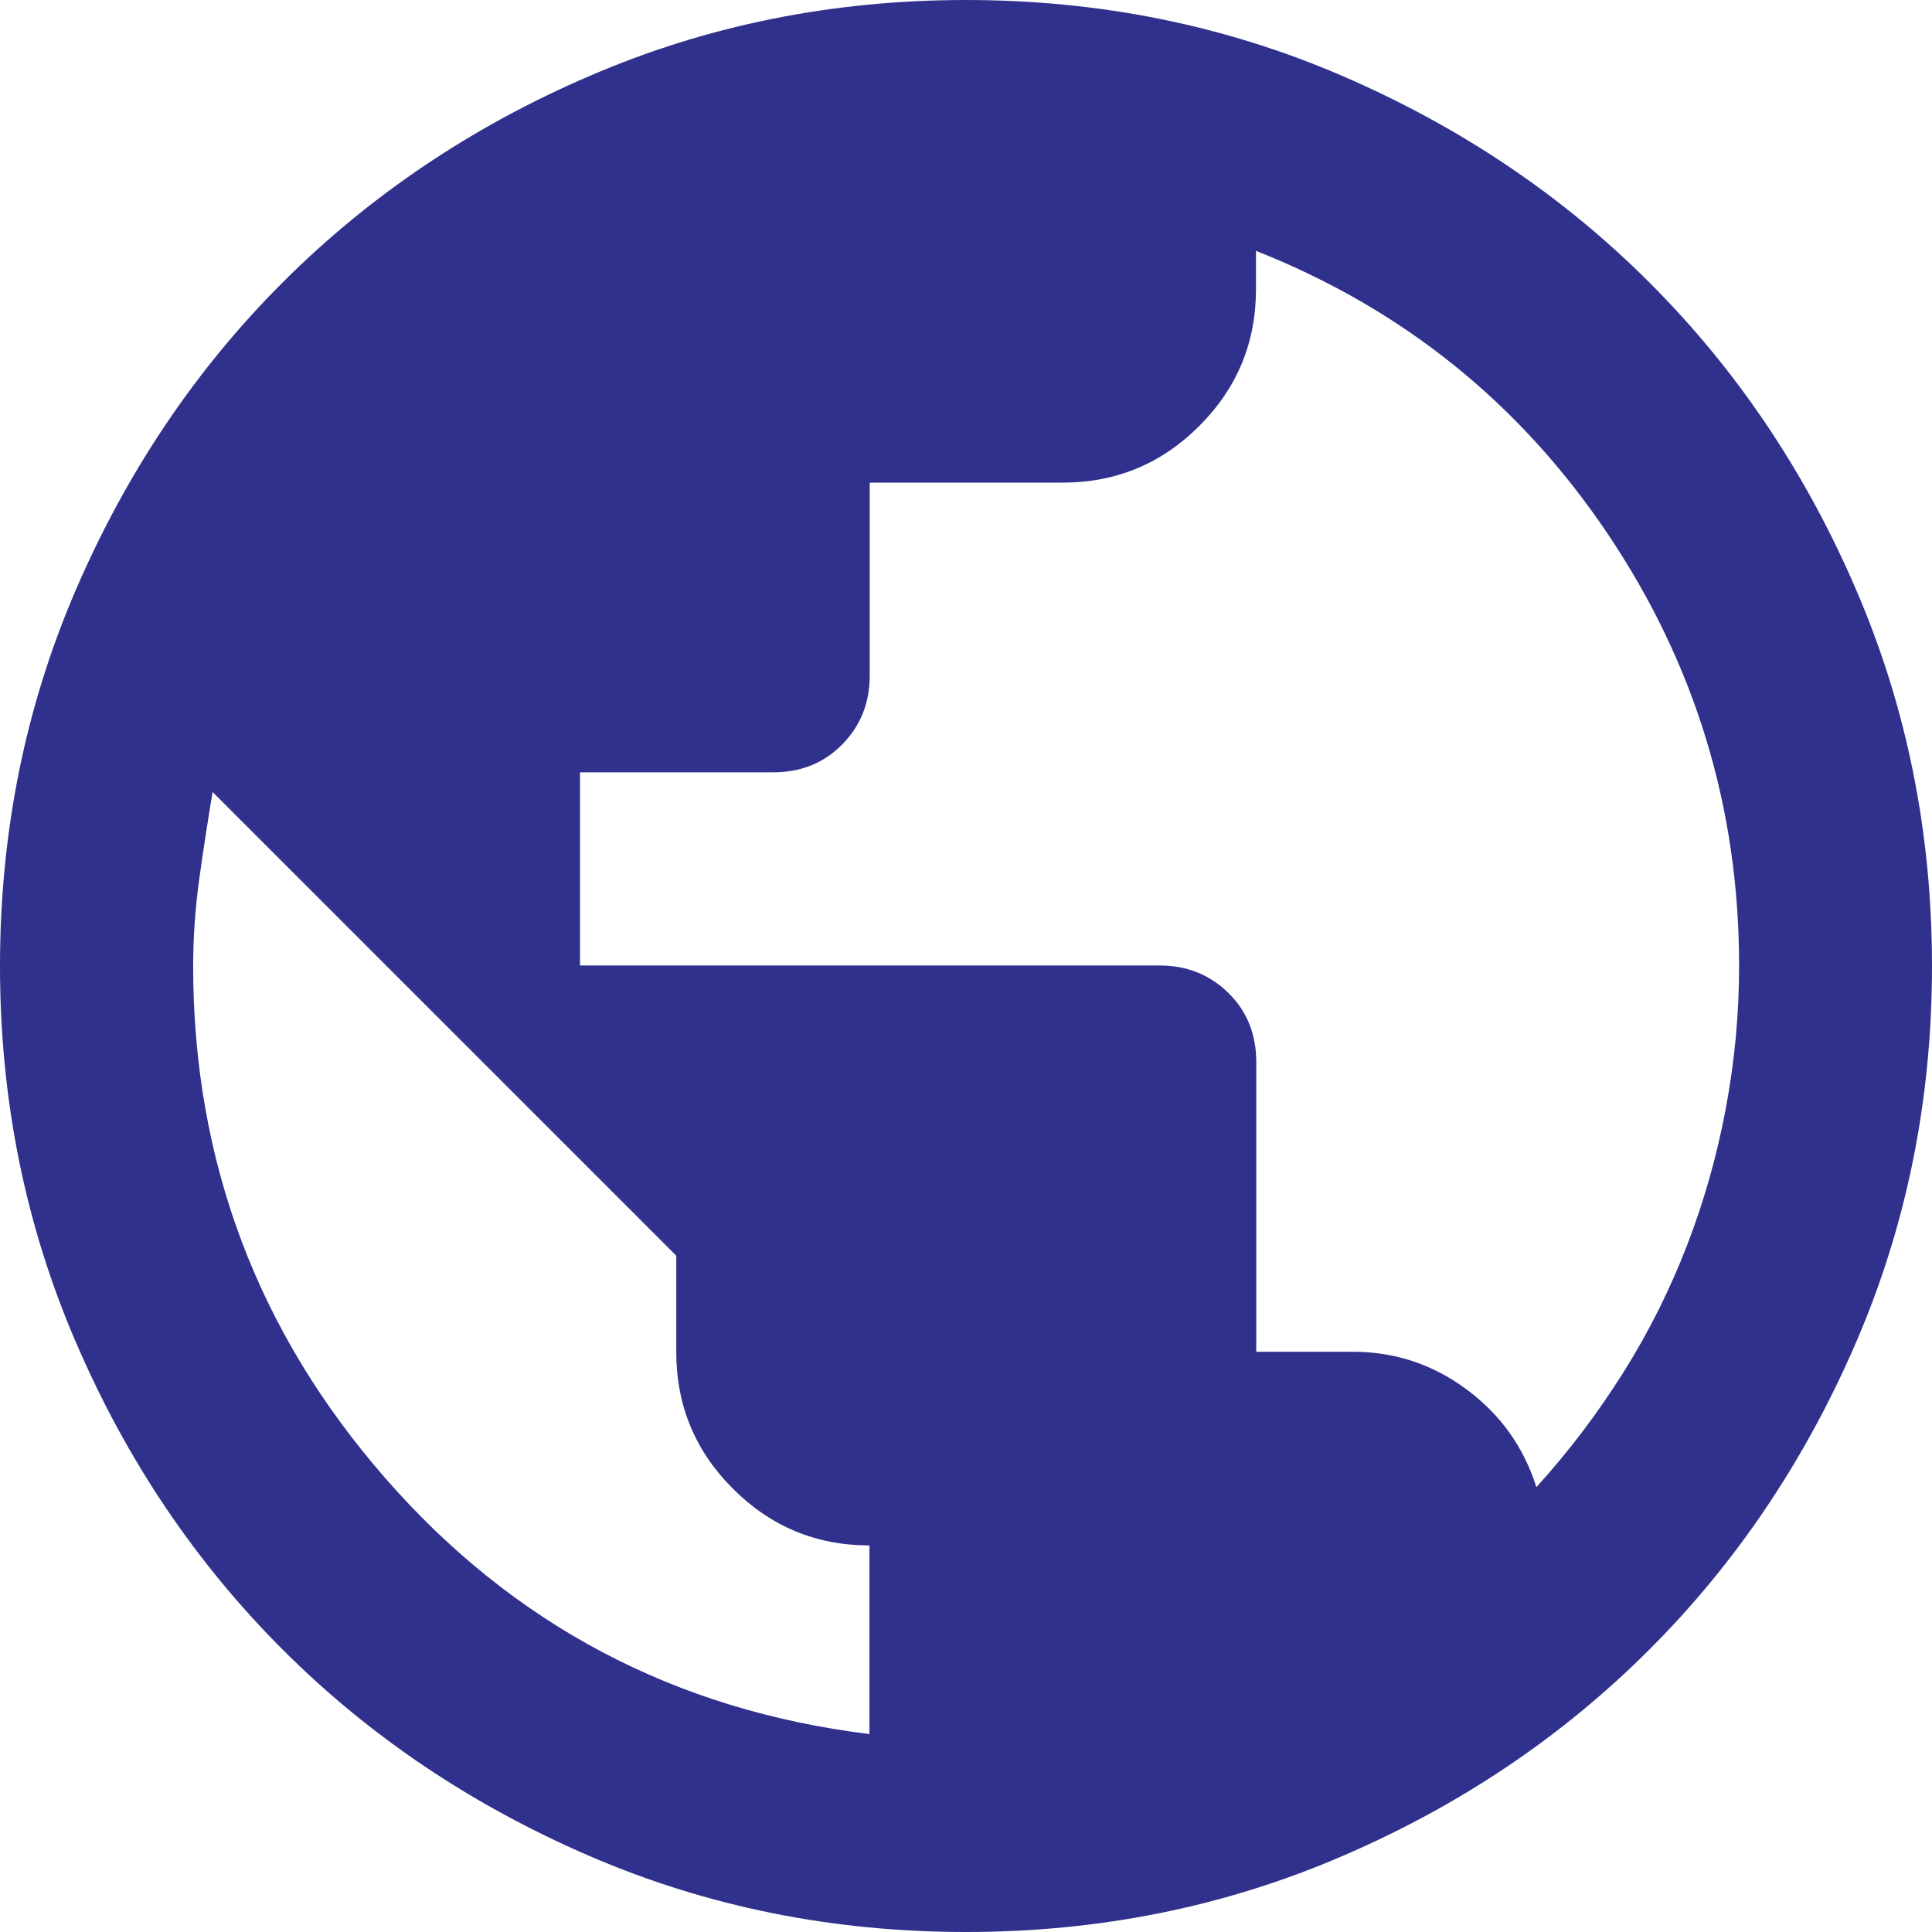 <svg width="45" height="45" viewBox="0 0 45 45" fill="none" xmlns="http://www.w3.org/2000/svg">
<path d="M22.5 45C19.389 45 16.465 44.411 13.726 43.228C10.987 42.044 8.607 40.446 6.581 38.419C4.555 36.393 2.95 34.013 1.772 31.274C0.589 28.535 0 25.611 0 22.5C0 19.389 0.589 16.465 1.772 13.726C2.956 10.987 4.555 8.607 6.581 6.581C8.607 4.555 10.987 2.95 13.726 1.772C16.465 0.589 19.389 0 22.5 0C25.611 0 28.535 0.589 31.274 1.772C34.013 2.956 36.393 4.555 38.419 6.581C40.446 8.607 42.05 10.987 43.228 13.726C44.411 16.465 45 19.389 45 22.5C45 25.611 44.411 28.535 43.228 31.274C42.044 34.013 40.446 36.393 38.419 38.419C36.393 40.446 34.013 42.05 31.274 43.228C28.535 44.411 25.611 45 22.5 45ZM20.251 40.383V35.996C19.011 35.996 17.952 35.556 17.072 34.676C16.192 33.797 15.752 32.737 15.752 31.497V29.248L4.951 18.447C4.84 19.123 4.734 19.798 4.641 20.474C4.548 21.149 4.499 21.825 4.499 22.5C4.499 27.036 5.992 31.014 8.973 34.428C11.953 37.843 15.715 39.832 20.251 40.39V40.383ZM35.779 34.645C36.529 33.821 37.205 32.929 37.806 31.975C38.407 31.02 38.903 30.023 39.299 28.994C39.696 27.965 39.993 26.906 40.198 25.815C40.402 24.725 40.507 23.622 40.507 22.494C40.507 18.819 39.485 15.461 37.44 12.424C35.395 9.388 32.669 7.194 29.254 5.843V6.742C29.254 7.981 28.814 9.041 27.934 9.921C27.055 10.801 25.995 11.241 24.756 11.241H20.257V15.739C20.257 16.378 20.04 16.911 19.612 17.344C19.185 17.778 18.646 17.989 18.007 17.989H13.509V22.488H27.011C27.649 22.488 28.182 22.704 28.616 23.132C29.05 23.56 29.261 24.099 29.261 24.737V31.485H31.51C32.483 31.485 33.369 31.776 34.156 32.359C34.943 32.941 35.488 33.697 35.786 34.639L35.779 34.645Z" fill="#30318C"/>
</svg>
